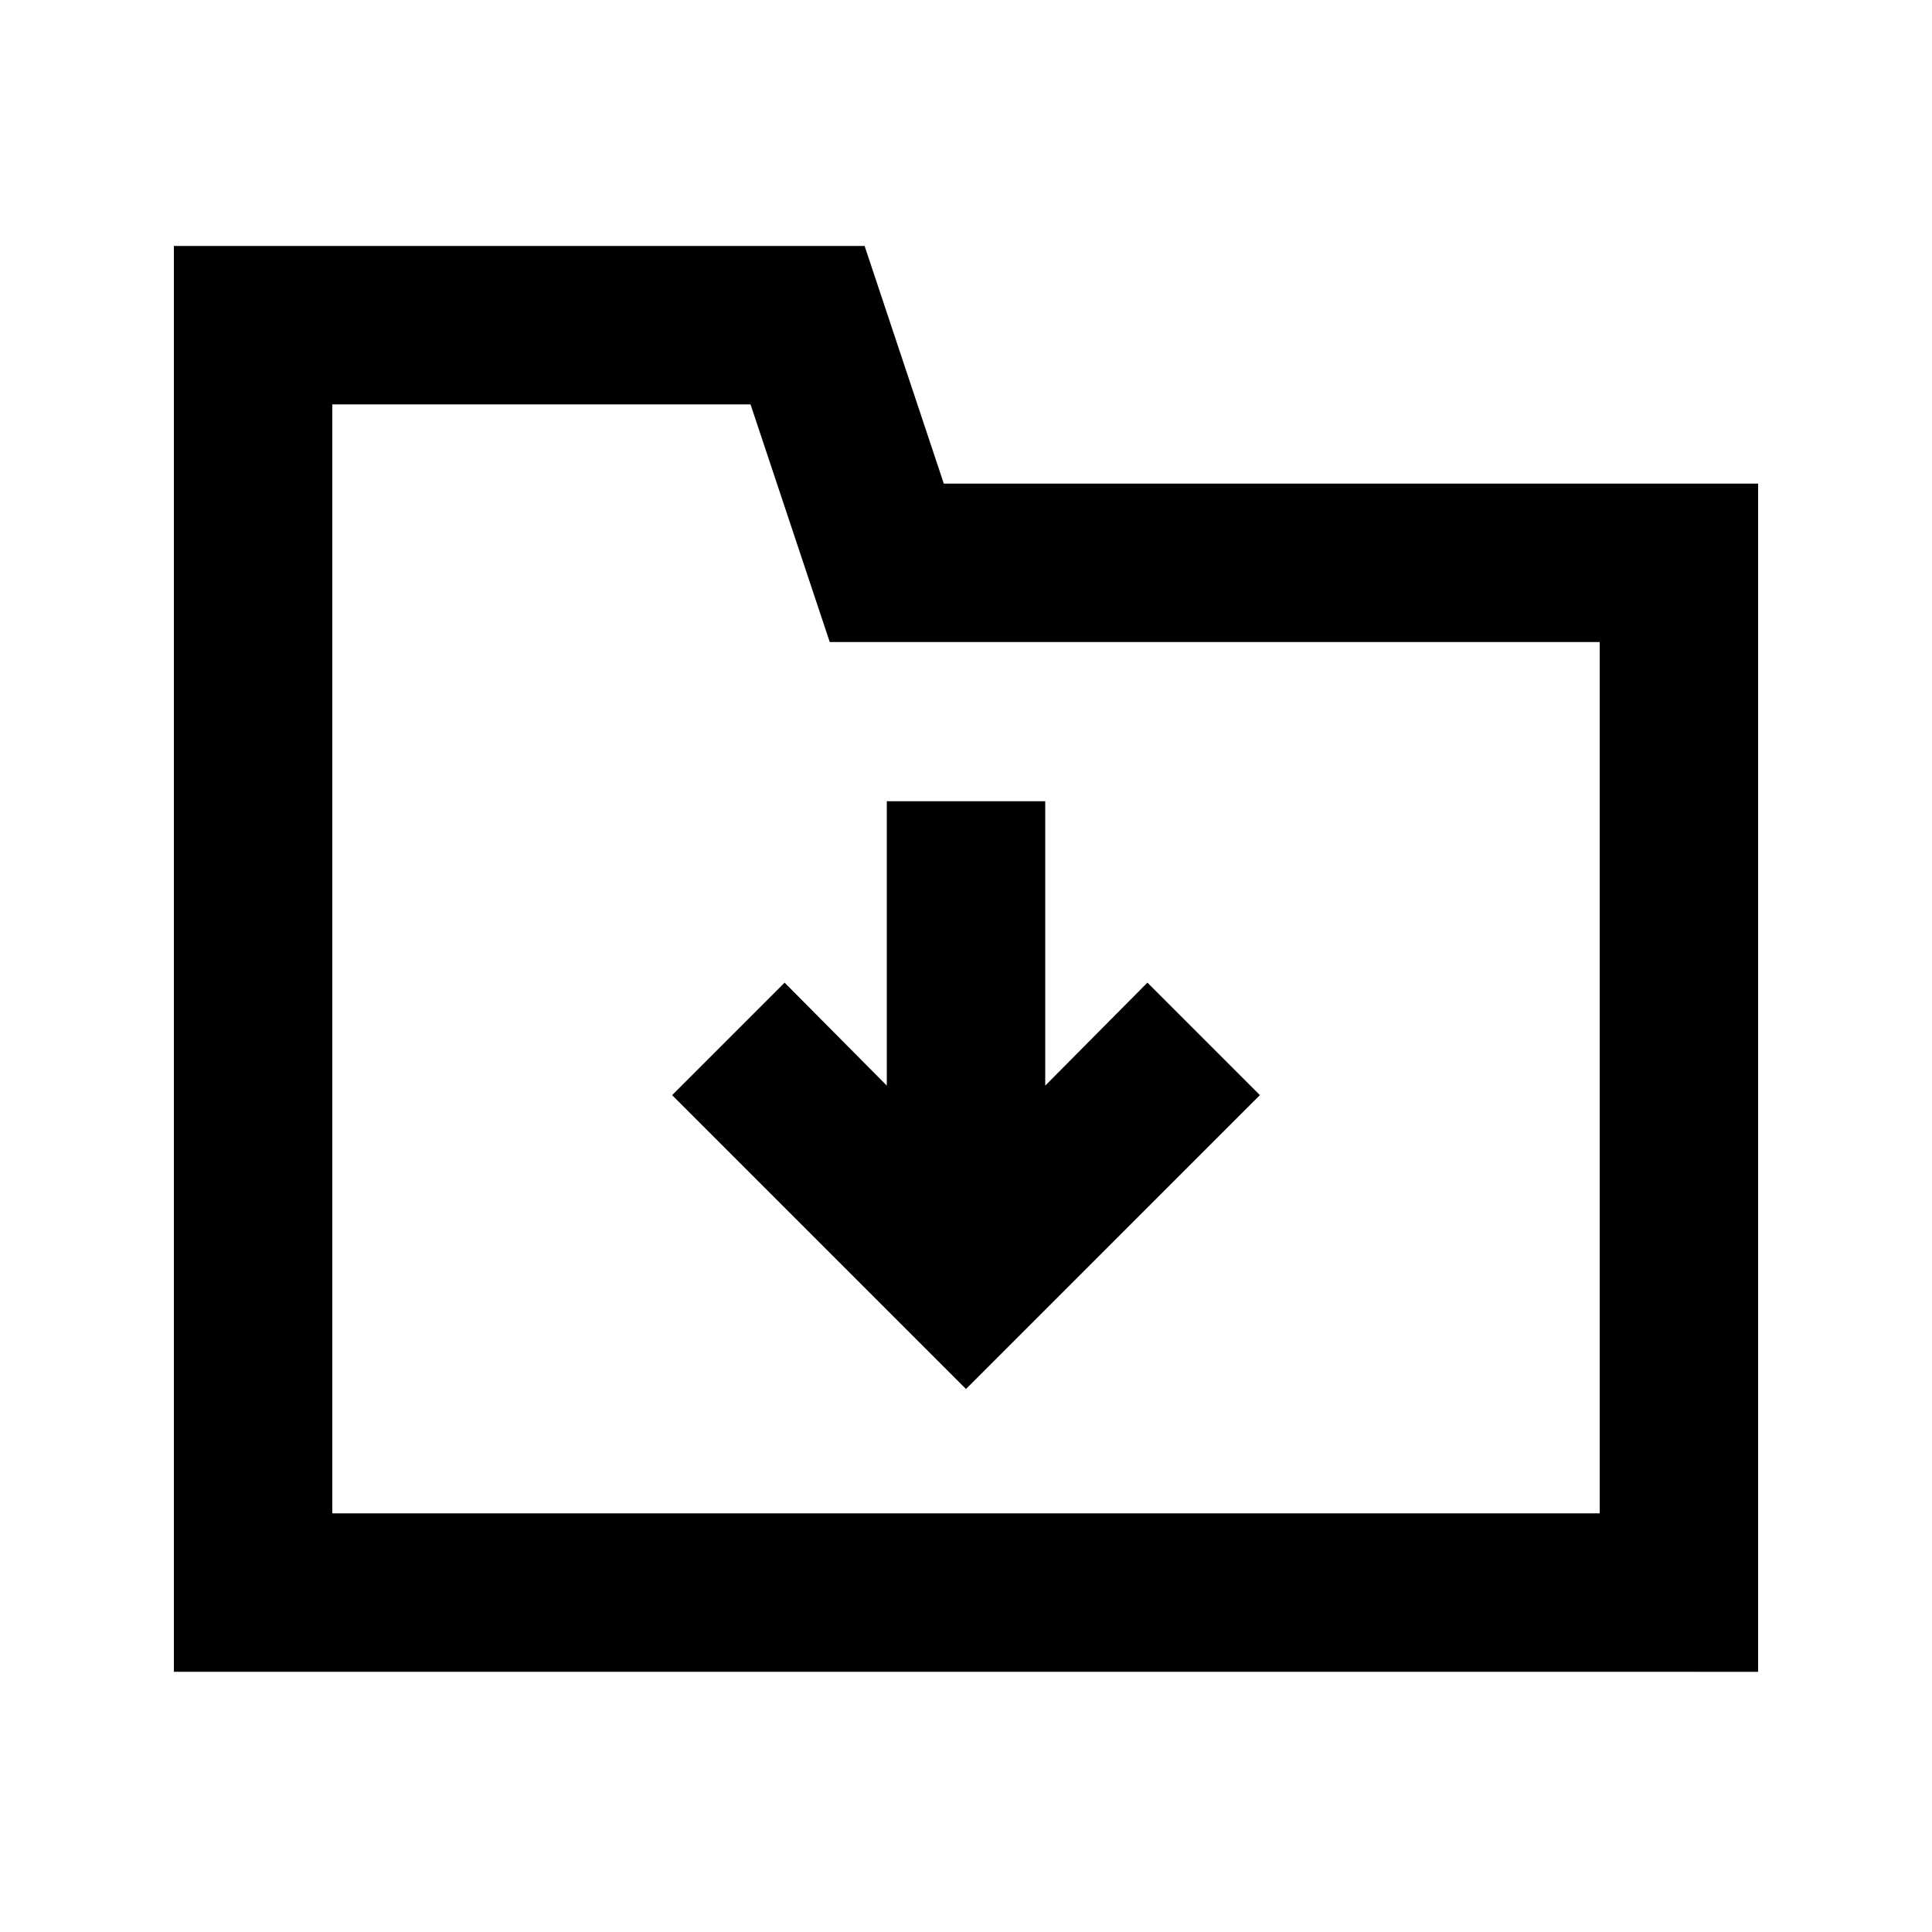 <?xml version="1.0" encoding="UTF-8"?>
<!-- Uploaded to: ICON Repo, www.svgrepo.com, Generator: ICON Repo Mixer Tools -->
<svg fill="#000000" width="800px" height="800px" version="1.1" viewBox="144 144 512 512" xmlns="http://www.w3.org/2000/svg">
 <g>
  <path d="m351.93 404.41-29.809 29.809 77.883 77.883 77.879-77.883-29.809-29.809-27.078 27.289v-75.359h-41.984v75.359z"/>
  <path d="m373.13 209.18h-183.05v377.86l419.84 0.004v-314.88h-215.8zm194.8 335.87-335.87 0.004v-293.89h110.84l20.992 62.977h204.04z"/>
 </g>
</svg>